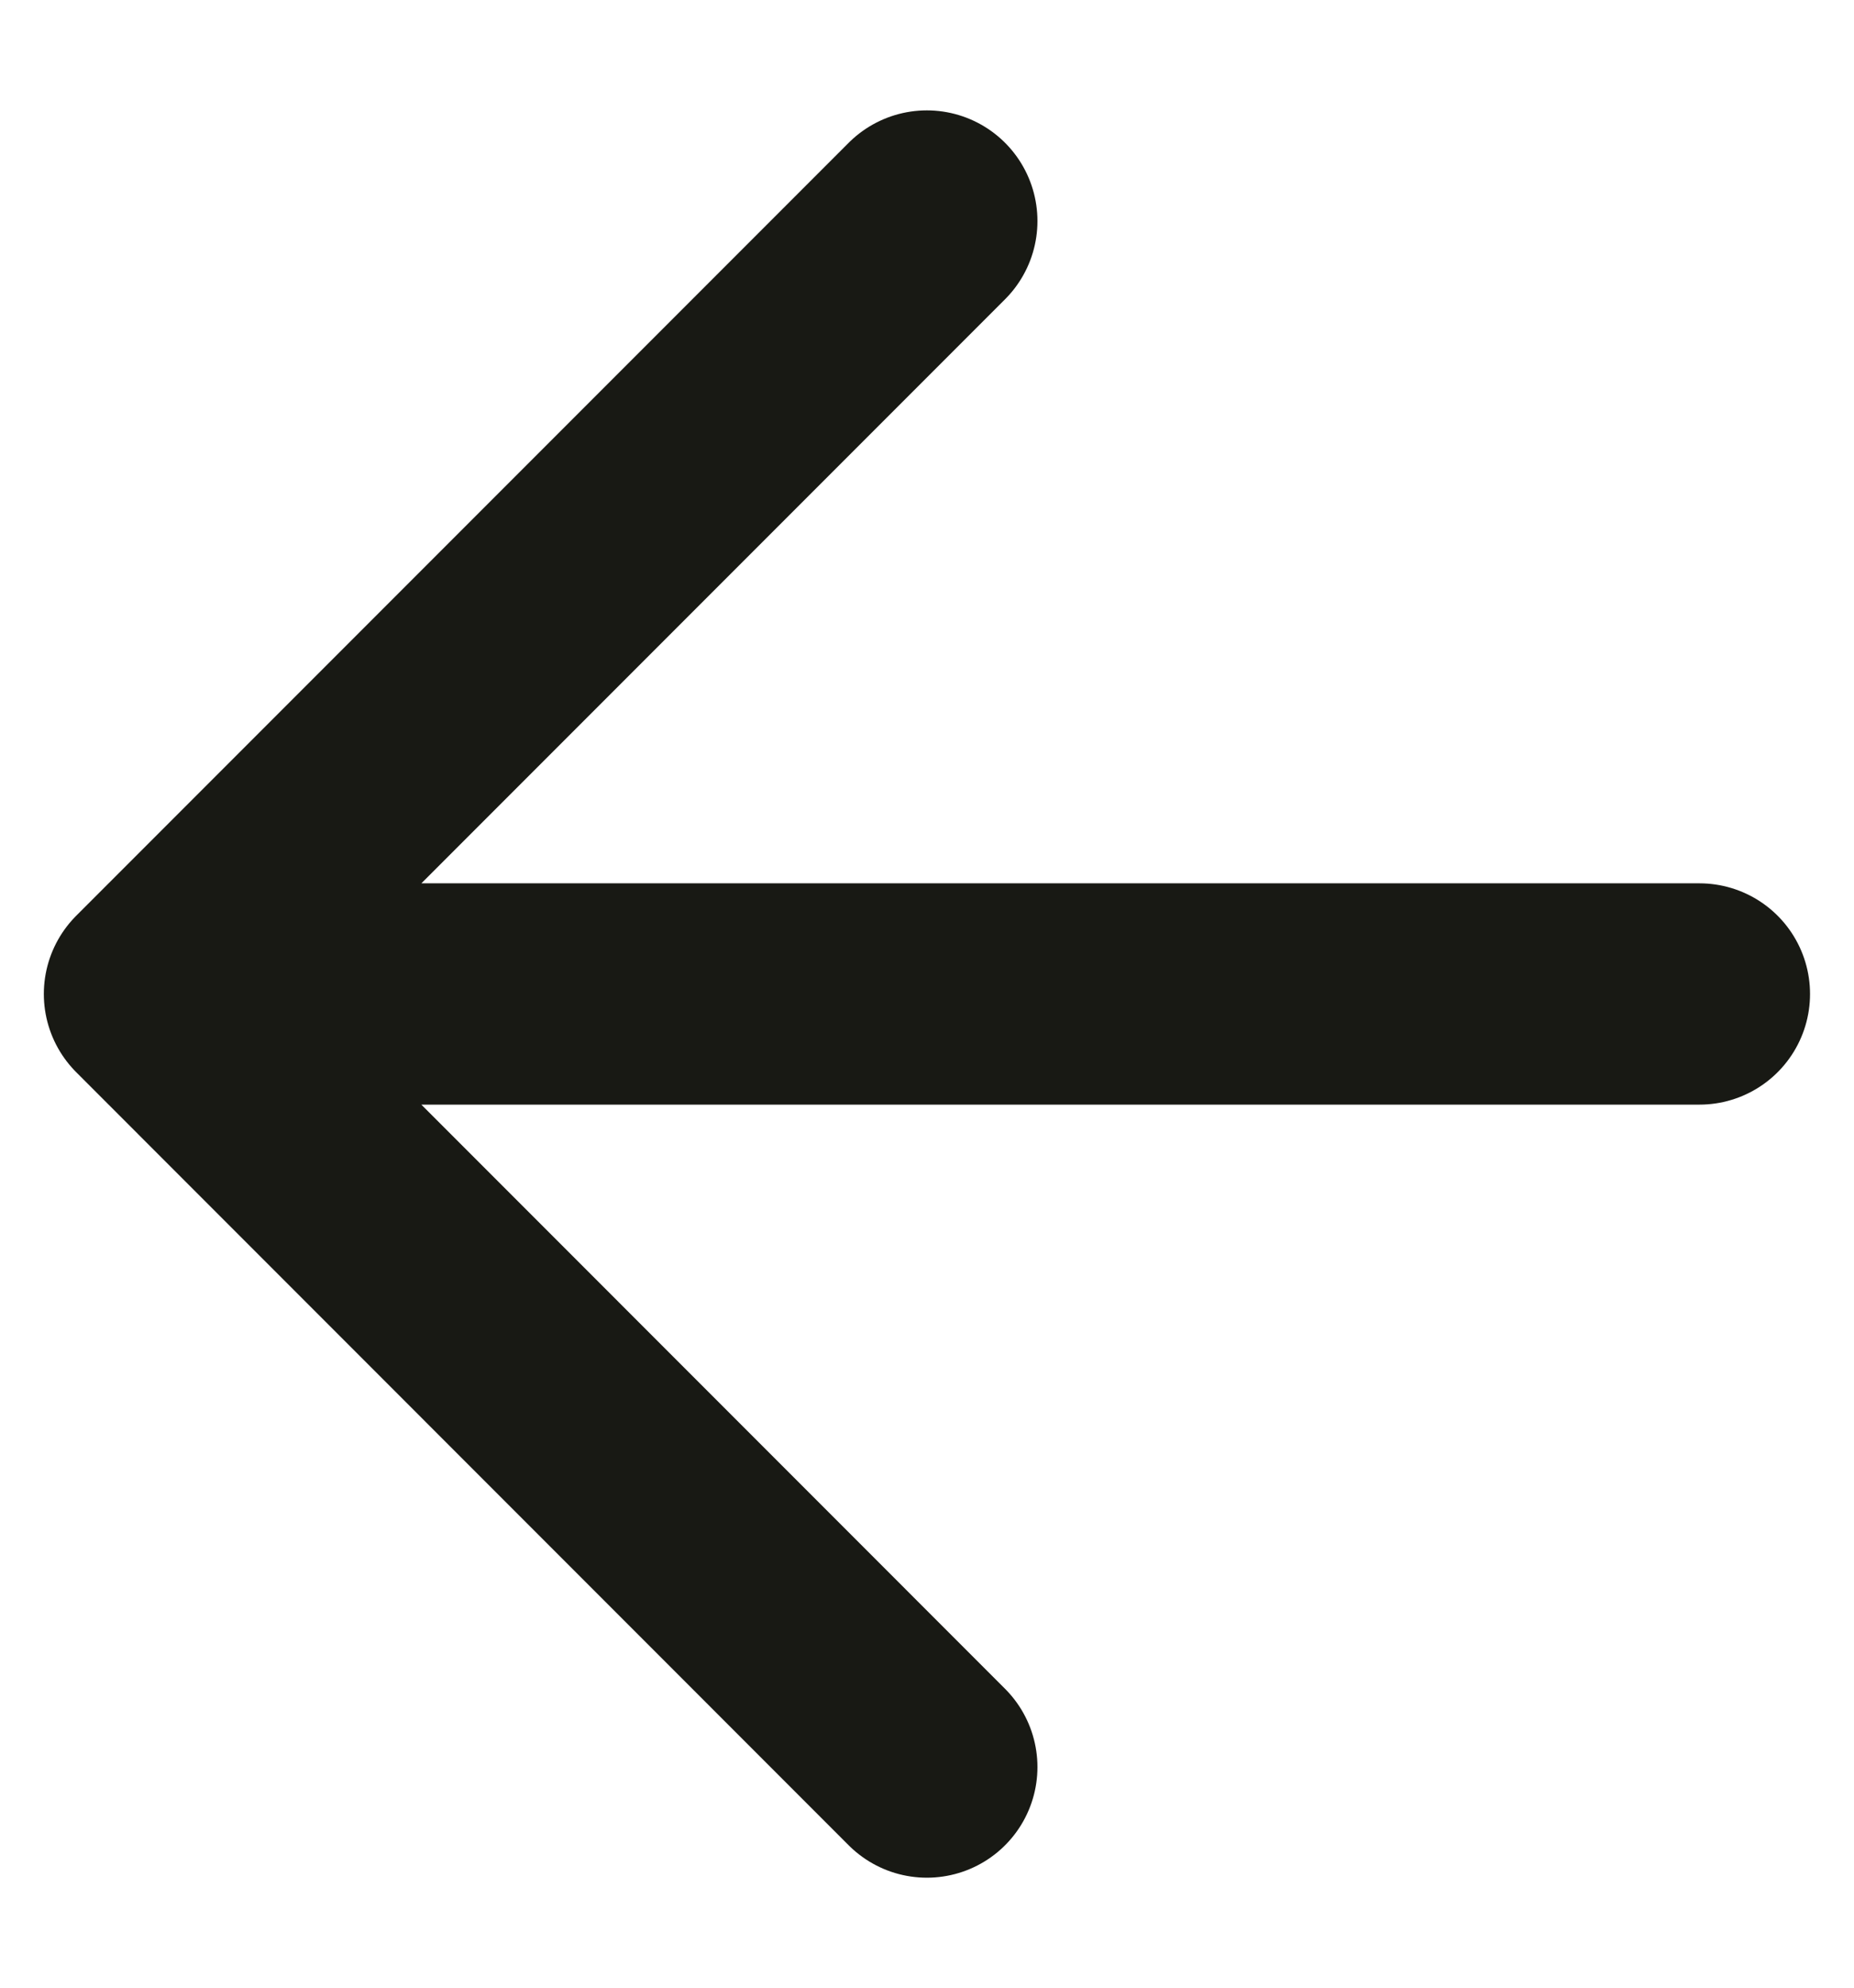 <svg width="14" height="15" viewBox="0 0 14 15" fill="none" xmlns="http://www.w3.org/2000/svg">
<path d="M12.833 7.501H1.166M1.166 7.501L6.999 13.335M1.166 7.501L6.999 1.668" stroke="#181914" stroke-width="1.67" stroke-linecap="round" stroke-linejoin="round"/>
</svg>
